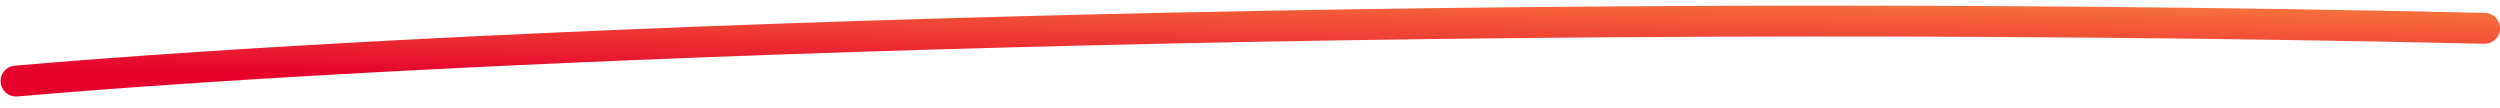 <?xml version="1.0" encoding="UTF-8"?> <svg xmlns="http://www.w3.org/2000/svg" width="162" height="7" viewBox="0 0 162 7" fill="none"><path d="M1.039 5.253C28.515 2.858 92.421 0.287 161.003 1.835" stroke="url(#paint0_linear_651_2403)" stroke-width="2" stroke-linecap="round"></path><defs><linearGradient id="paint0_linear_651_2403" x1="151.762" y1="0.801" x2="151.641" y2="7.312" gradientUnits="userSpaceOnUse"><stop stop-color="#F66E3C"></stop><stop offset="1" stop-color="#E5012C"></stop></linearGradient></defs></svg> 